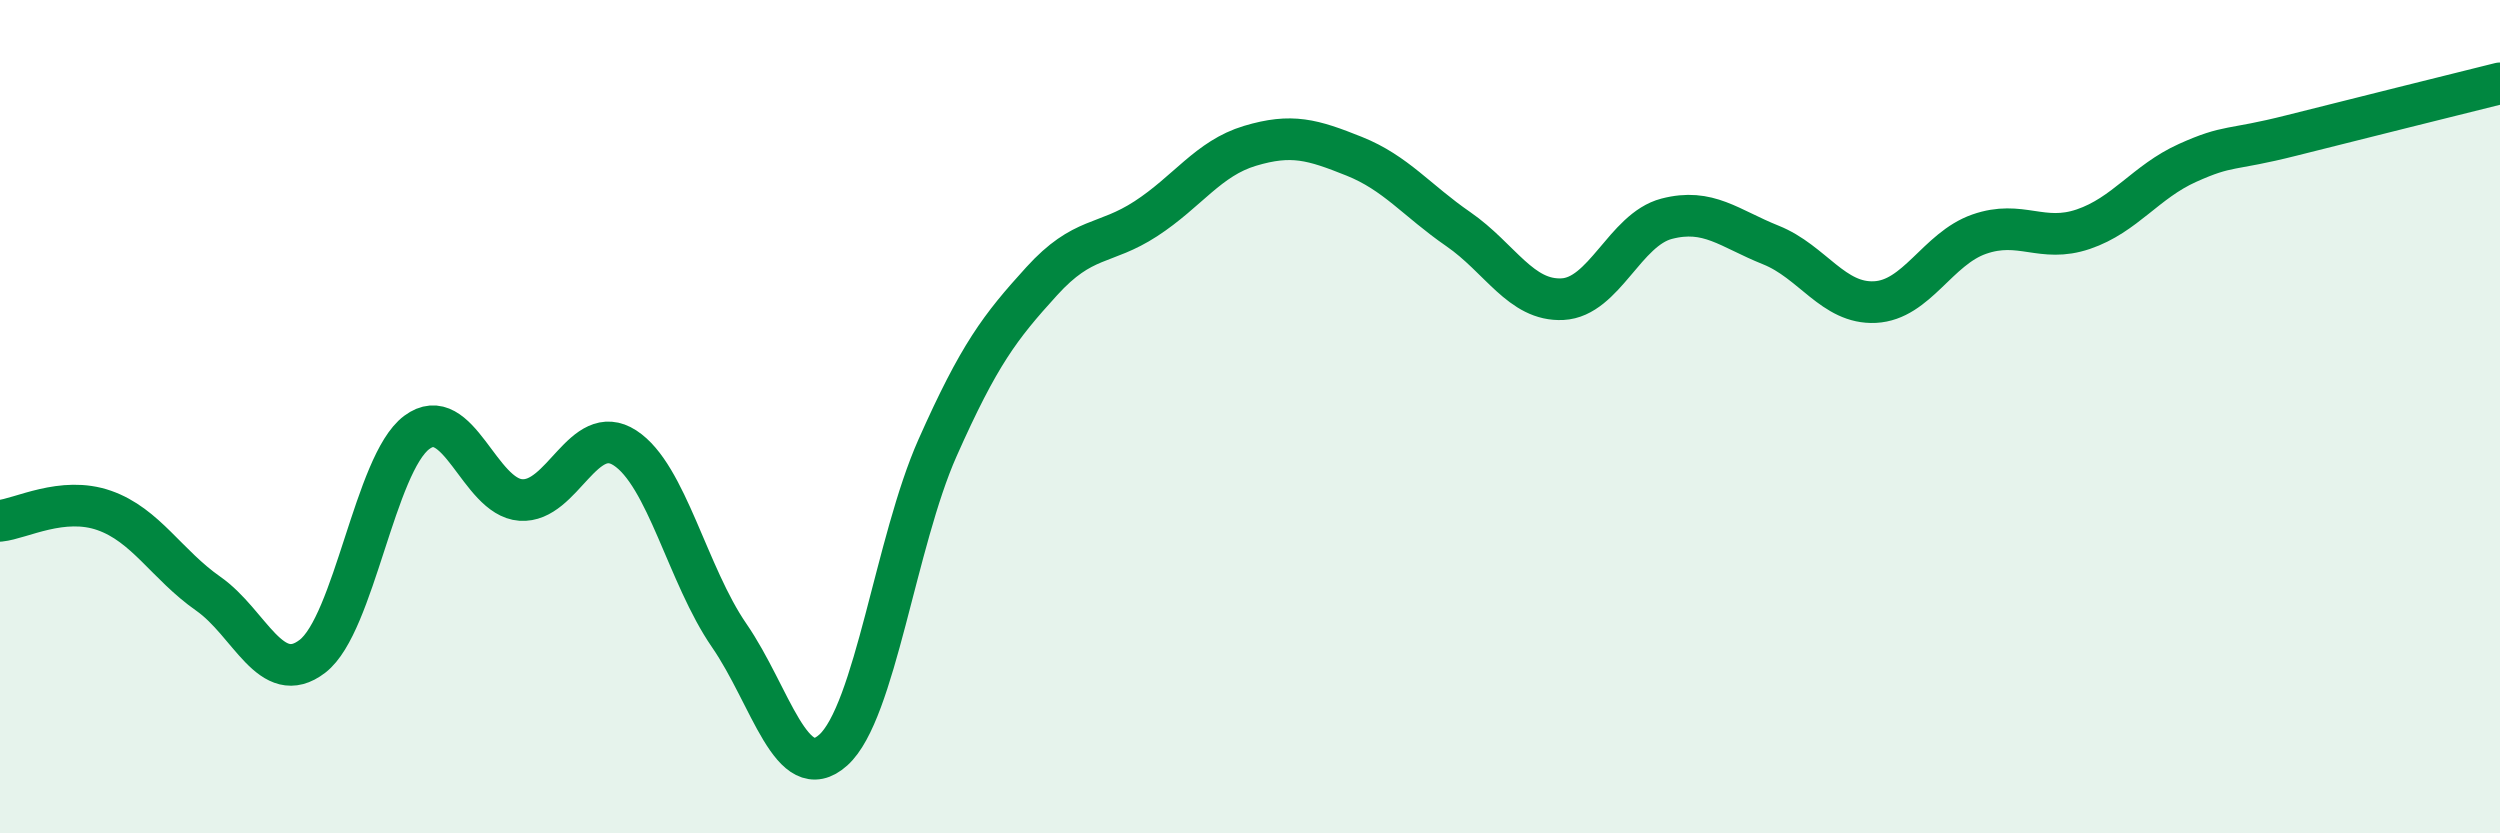 
    <svg width="60" height="20" viewBox="0 0 60 20" xmlns="http://www.w3.org/2000/svg">
      <path
        d="M 0,12.5 C 0.5,12.45 1.5,11.9 2.5,12.25 C 3.5,12.6 4,13.55 5,14.25 C 6,14.95 6.5,16.52 7.5,15.75 C 8.5,14.98 9,11.13 10,10.38 C 11,9.63 11.5,11.93 12.5,12 C 13.5,12.07 14,10.1 15,10.75 C 16,11.4 16.5,13.8 17.5,15.25 C 18.5,16.7 19,18.9 20,18 C 21,17.1 21.5,13 22.5,10.75 C 23.5,8.5 24,7.85 25,6.75 C 26,5.65 26.5,5.9 27.5,5.25 C 28.5,4.6 29,3.8 30,3.5 C 31,3.2 31.5,3.35 32.5,3.75 C 33.5,4.15 34,4.81 35,5.5 C 36,6.19 36.5,7.23 37.5,7.18 C 38.5,7.13 39,5.51 40,5.25 C 41,4.99 41.5,5.48 42.5,5.88 C 43.5,6.28 44,7.3 45,7.25 C 46,7.2 46.5,5.97 47.5,5.62 C 48.5,5.27 49,5.84 50,5.5 C 51,5.16 51.5,4.36 52.5,3.91 C 53.5,3.46 53.5,3.63 55,3.25 C 56.5,2.87 59,2.25 60,2L60 20L0 20Z"
        fill="#008740"
        opacity="0.1"
        stroke-linecap="round"
        stroke-linejoin="round"
      />
      <path
        d="M 0,12.5 C 0.5,12.45 1.5,11.9 2.5,12.25 C 3.5,12.6 4,13.55 5,14.25 C 6,14.95 6.5,16.52 7.5,15.75 C 8.5,14.98 9,11.13 10,10.38 C 11,9.63 11.5,11.93 12.5,12 C 13.5,12.07 14,10.1 15,10.75 C 16,11.4 16.5,13.8 17.5,15.25 C 18.5,16.7 19,18.9 20,18 C 21,17.1 21.5,13 22.5,10.75 C 23.5,8.5 24,7.85 25,6.75 C 26,5.65 26.5,5.9 27.5,5.25 C 28.5,4.6 29,3.8 30,3.5 C 31,3.2 31.5,3.35 32.5,3.75 C 33.5,4.15 34,4.81 35,5.5 C 36,6.19 36.5,7.23 37.5,7.18 C 38.5,7.13 39,5.51 40,5.25 C 41,4.99 41.5,5.48 42.5,5.88 C 43.5,6.28 44,7.3 45,7.25 C 46,7.2 46.5,5.97 47.5,5.62 C 48.5,5.27 49,5.84 50,5.5 C 51,5.16 51.5,4.36 52.5,3.91 C 53.5,3.46 53.5,3.63 55,3.25 C 56.5,2.87 59,2.25 60,2"
        stroke="#008740"
        stroke-width="1"
        fill="none"
        stroke-linecap="round"
        stroke-linejoin="round"
      />
    </svg>
  